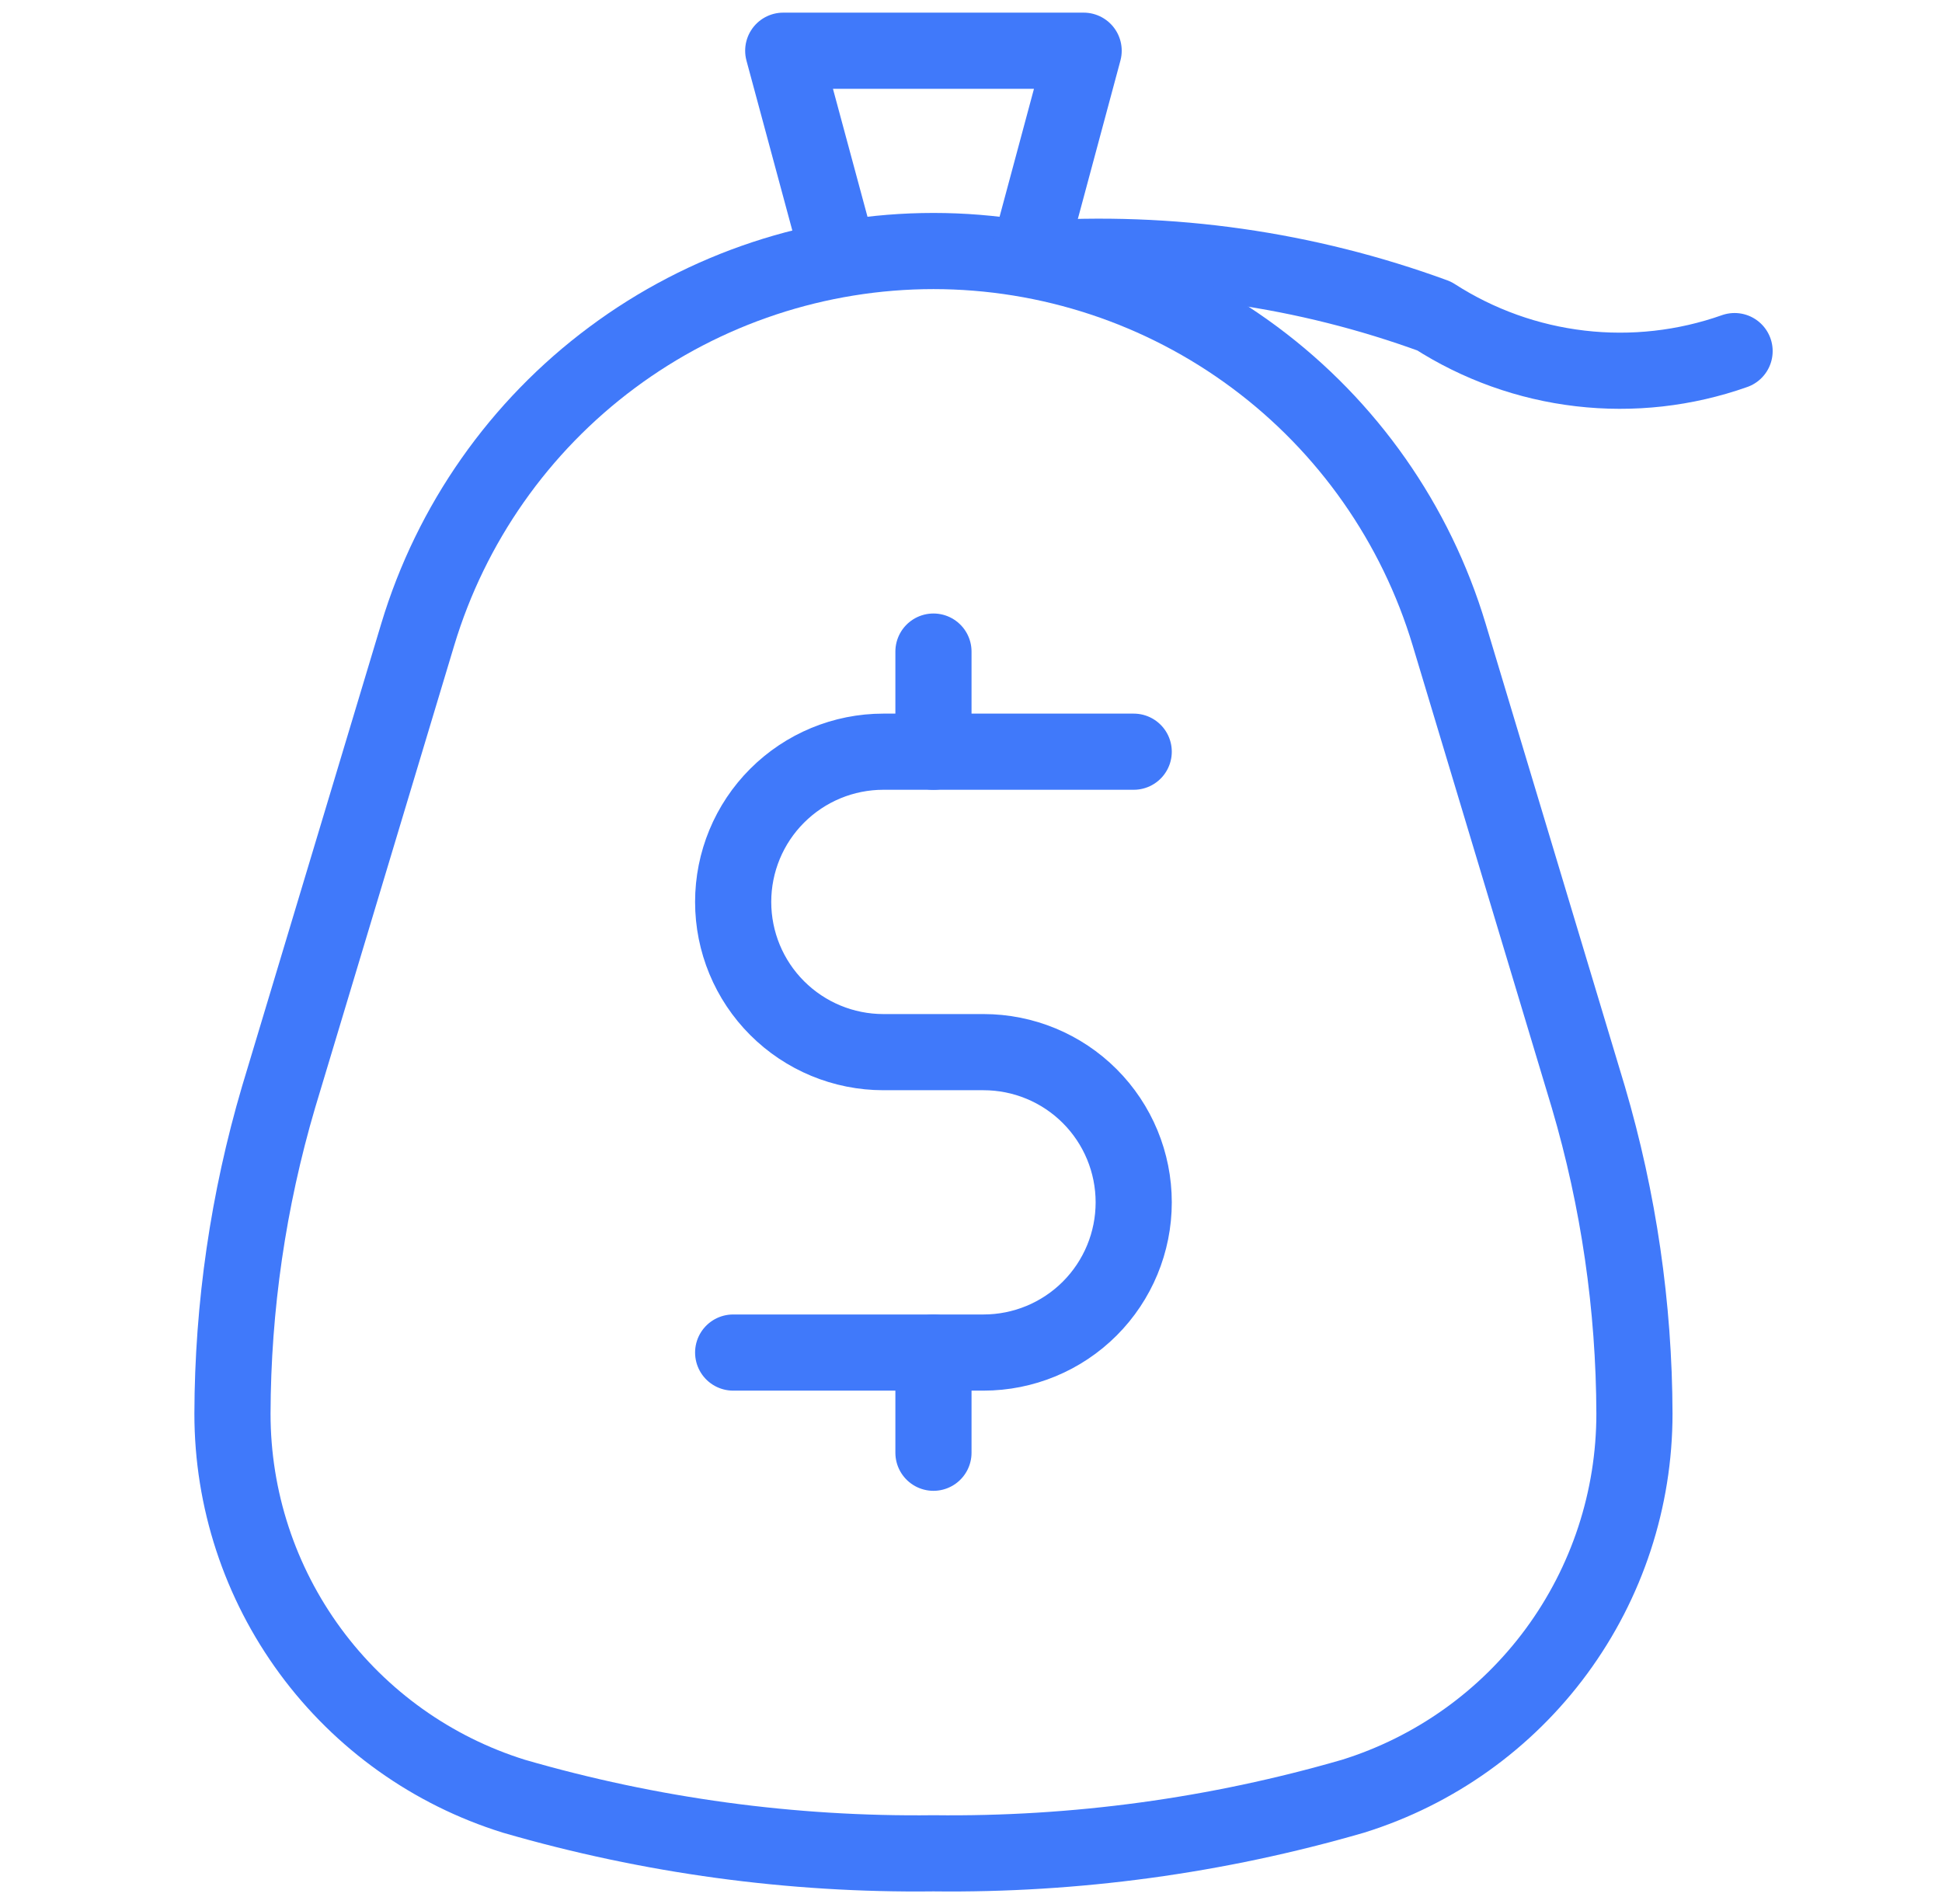<svg width="51" height="50" viewBox="0 0 51 50" fill="none" xmlns="http://www.w3.org/2000/svg">
<path d="M45.553 9.22C44.254 9.679 42.868 9.835 41.501 9.675C40.133 9.516 38.821 9.045 37.663 8.3C34.3 7.069 30.716 6.558 27.144 6.801" stroke="#4079FA" stroke-width="2" stroke-linecap="round" stroke-linejoin="round"/>
<path d="M29.773 19.74H23.199C22.152 19.74 21.149 20.156 20.409 20.896C19.669 21.635 19.254 22.639 19.254 23.685V23.685C19.254 24.731 19.669 25.735 20.409 26.474C21.149 27.214 22.152 27.63 23.199 27.63H25.828C26.875 27.63 27.878 28.045 28.618 28.785C29.358 29.525 29.773 30.528 29.773 31.575V31.575C29.773 32.621 29.358 33.624 28.618 34.364C27.878 35.104 26.875 35.519 25.828 35.519H19.254" stroke="#4079FA" stroke-width="2" stroke-linecap="round" stroke-linejoin="round"/>
<path d="M24.514 38.15V35.52M24.514 48.669C28.241 48.714 31.953 48.208 35.533 47.17C37.675 46.503 39.548 45.168 40.877 43.361C42.207 41.553 42.923 39.368 42.923 37.124C42.915 34.311 42.508 31.513 41.713 28.814L38.057 16.664C37.182 13.753 35.392 11.201 32.952 9.387C30.513 7.573 27.554 6.593 24.514 6.592V6.592C21.474 6.593 18.515 7.573 16.076 9.387C13.636 11.201 11.846 13.753 10.97 16.664L7.315 28.814C6.52 31.513 6.112 34.311 6.105 37.124V37.124C6.104 39.368 6.821 41.553 8.151 43.361C9.48 45.168 11.353 46.503 13.495 47.17C17.074 48.208 20.787 48.714 24.514 48.669V48.669ZM24.514 19.741V17.111V19.741Z" stroke="#4079FA" stroke-width="2" stroke-linecap="round" stroke-linejoin="round"/>
<path d="M21.989 6.592L20.569 1.332H28.458L27.065 6.513" stroke="#4079FA" stroke-width="2" stroke-linecap="round" stroke-linejoin="round"/>
</svg>
